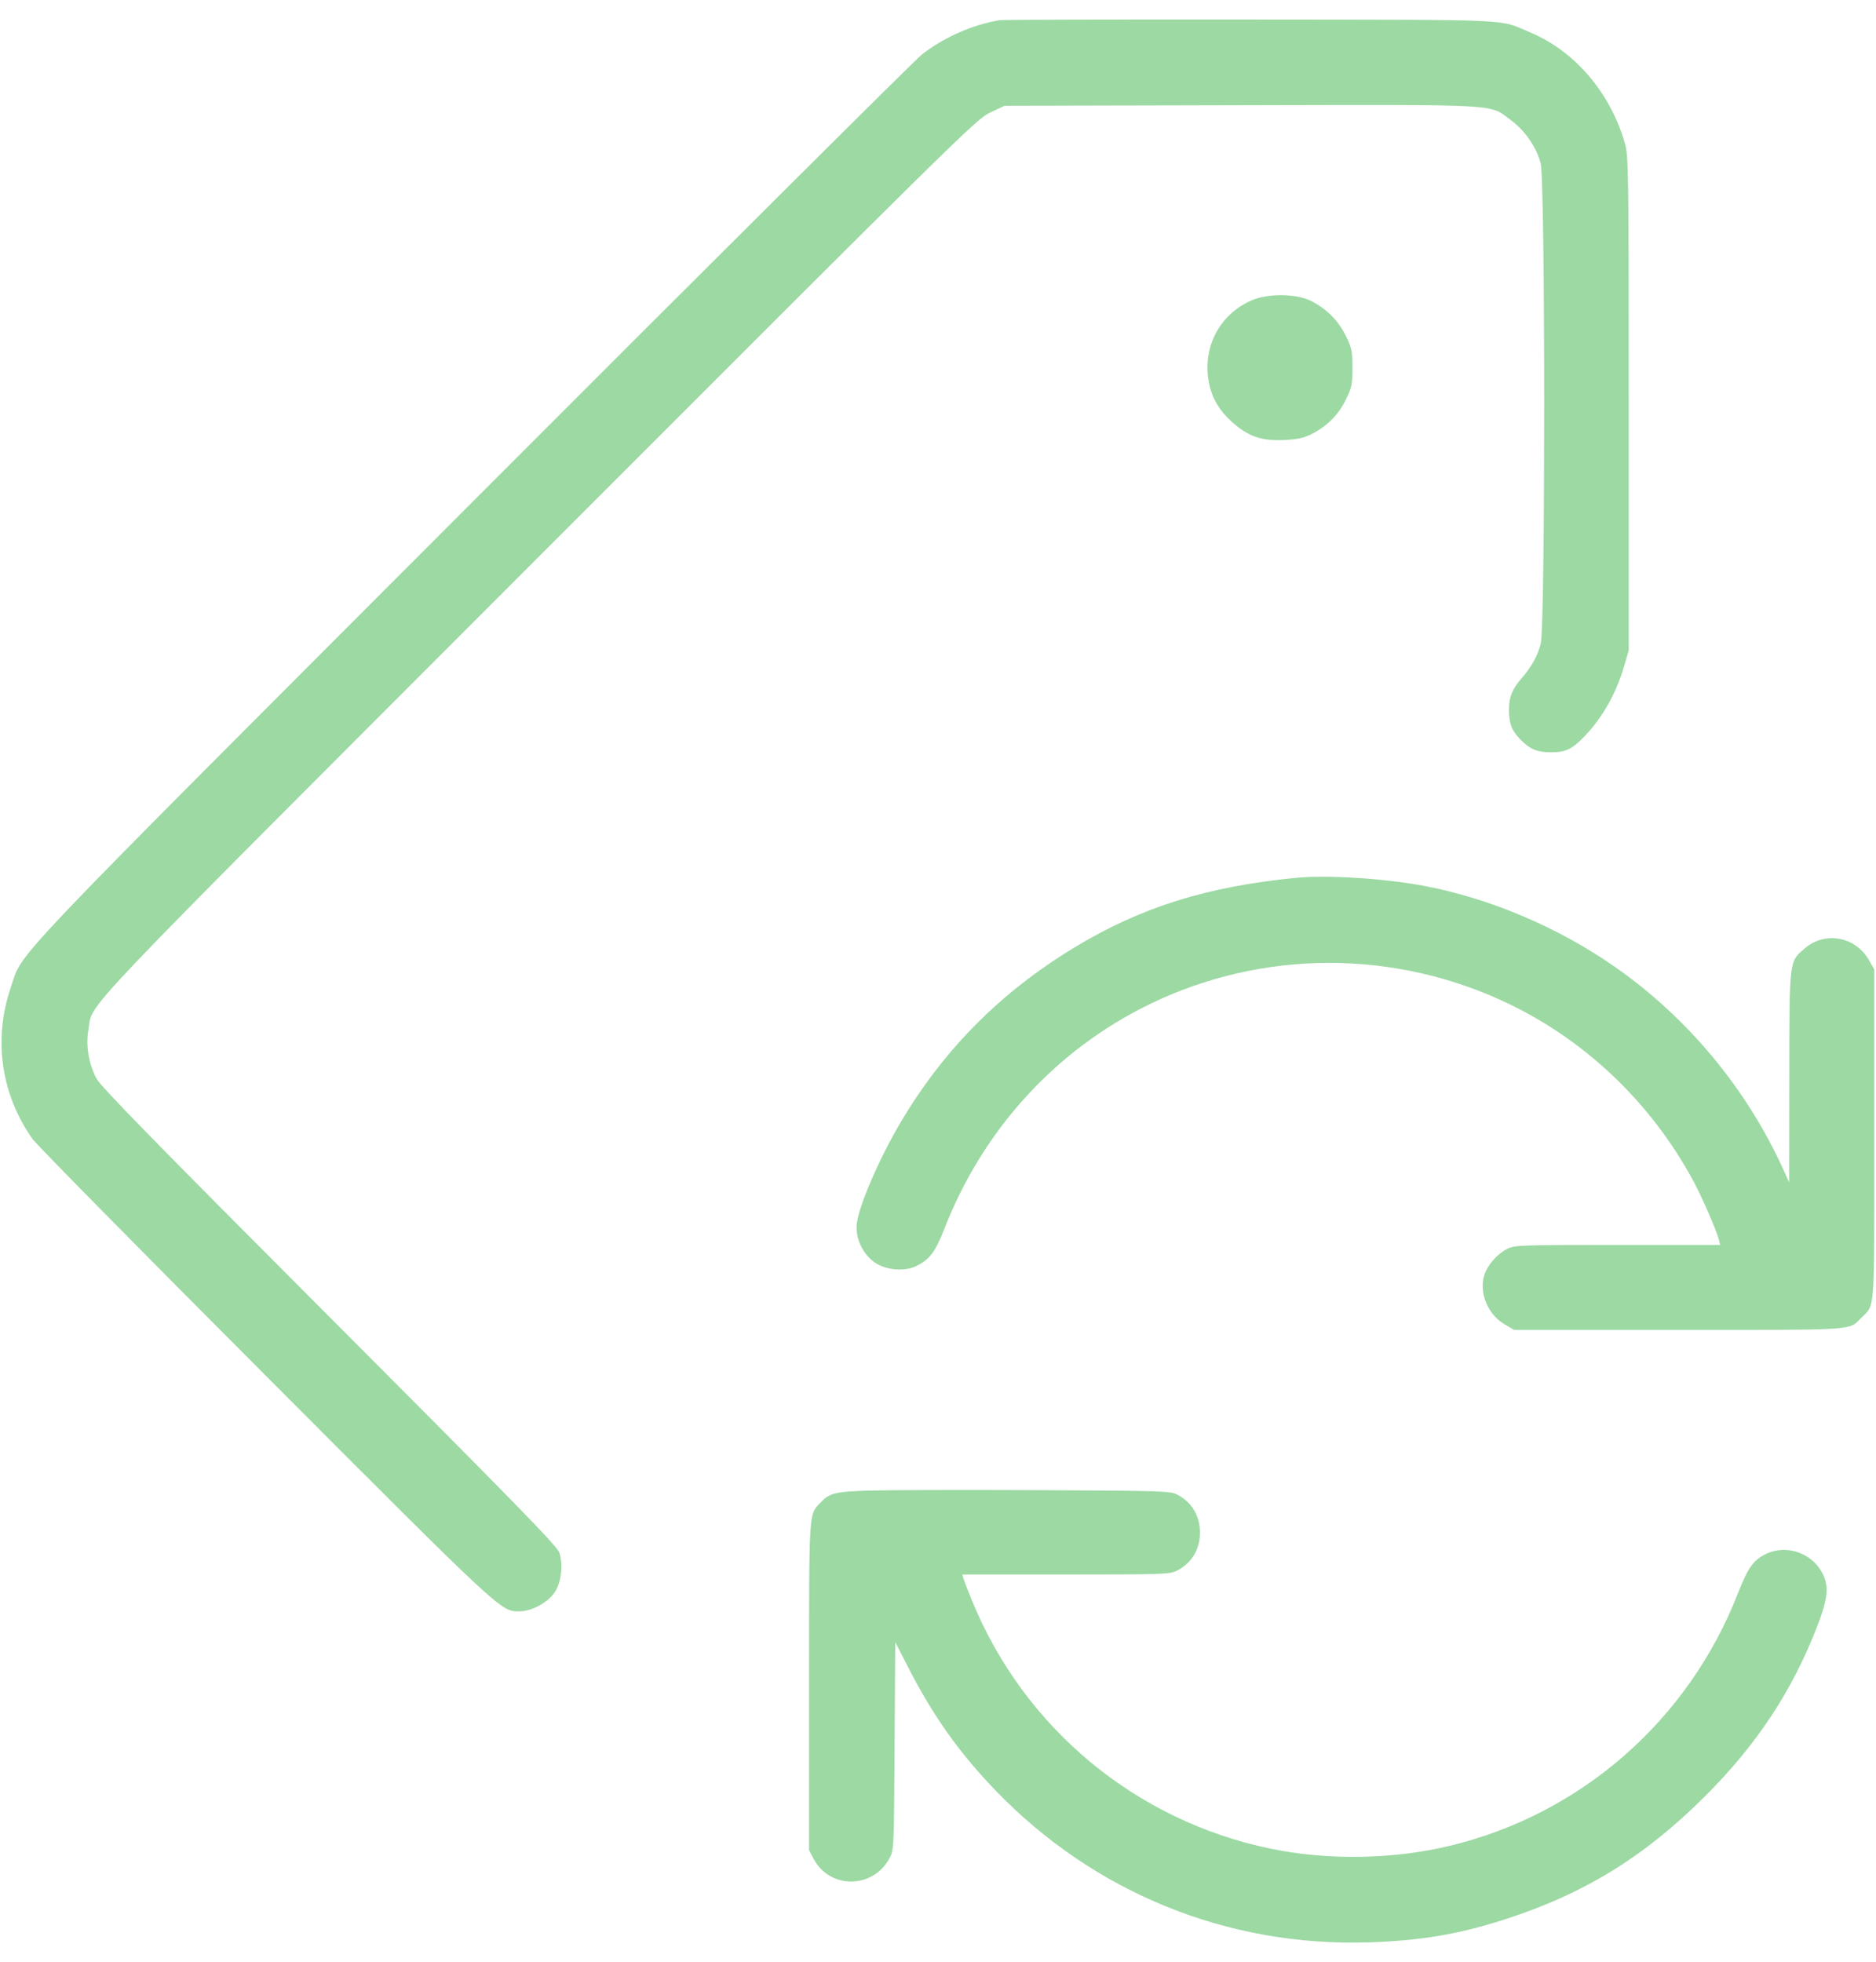 <?xml version="1.0" encoding="UTF-8"?>
<svg xmlns="http://www.w3.org/2000/svg" width="44" height="46" viewBox="0 0 44 46" fill="none">
  <path fill-rule="evenodd" clip-rule="evenodd" d="M23.44 0.473C22.799 0.584 22.137 0.877 21.624 1.276C21.475 1.393 16.738 6.107 11.099 11.752C-0.12 22.983 0.555 22.272 0.252 23.159C-0.163 24.373 0.026 25.674 0.768 26.714C0.865 26.849 3.322 29.342 6.228 32.253C11.819 37.855 11.743 37.784 12.184 37.784C12.464 37.784 12.839 37.584 13.004 37.346C13.162 37.118 13.213 36.703 13.12 36.409C13.072 36.258 12.067 35.228 7.719 30.872C3.58 26.725 2.349 25.466 2.256 25.28C2.075 24.922 2.009 24.511 2.074 24.145C2.192 23.471 1.494 24.204 12.637 13.054C22.532 3.153 22.9 2.791 23.224 2.638L23.56 2.48L29.094 2.467C35.309 2.453 34.912 2.431 35.43 2.812C35.766 3.06 36.036 3.449 36.135 3.829C36.244 4.245 36.245 14.678 36.137 15.094C36.062 15.382 35.919 15.639 35.688 15.905C35.47 16.155 35.392 16.348 35.392 16.634C35.392 16.962 35.451 17.123 35.647 17.328C35.874 17.565 36.05 17.641 36.376 17.641C36.723 17.641 36.876 17.567 37.173 17.256C37.586 16.824 37.911 16.245 38.092 15.622L38.2 15.248V9.464C38.2 3.994 38.195 3.663 38.112 3.368C37.777 2.184 36.939 1.2 35.894 0.762C35.125 0.44 35.686 0.465 29.32 0.458C26.152 0.455 23.506 0.461 23.44 0.473ZM29.373 7.036C28.63 7.348 28.216 8.099 28.343 8.905C28.405 9.297 28.572 9.599 28.885 9.885C29.262 10.229 29.583 10.343 30.112 10.318C30.422 10.304 30.576 10.271 30.755 10.182C31.122 9.998 31.387 9.734 31.562 9.378C31.705 9.088 31.72 9.018 31.72 8.624C31.72 8.23 31.705 8.16 31.562 7.87C31.388 7.515 31.103 7.231 30.744 7.054C30.4 6.885 29.754 6.877 29.373 7.036ZM30.4 20.584C28.311 20.787 26.758 21.274 25.208 22.212C23.467 23.266 22.131 24.611 21.113 26.336C20.62 27.169 20.14 28.283 20.095 28.698C20.058 29.031 20.233 29.407 20.518 29.604C20.783 29.788 21.224 29.823 21.501 29.682C21.812 29.523 21.937 29.355 22.148 28.815C23.022 26.577 24.626 24.768 26.704 23.678C29.326 22.303 32.449 22.213 35.165 23.435C37.1 24.305 38.707 25.813 39.728 27.715C39.922 28.078 40.263 28.861 40.313 29.061L40.346 29.192H37.939C35.651 29.192 35.523 29.197 35.349 29.285C35.118 29.403 34.891 29.66 34.816 29.89C34.68 30.3 34.89 30.818 35.285 31.051L35.512 31.184H39.376C43.631 31.184 43.352 31.203 43.666 30.89C43.979 30.576 43.96 30.855 43.96 26.6V22.736L43.84 22.522C43.522 21.956 42.798 21.826 42.316 22.249C41.962 22.559 41.97 22.49 41.967 25.256L41.964 27.728L41.834 27.44C40.975 25.539 39.585 23.864 37.878 22.673C36.541 21.74 34.934 21.06 33.376 20.768C32.46 20.597 31.119 20.514 30.4 20.584ZM20.392 34.952C19.577 34.977 19.453 35.009 19.23 35.248C18.969 35.528 18.976 35.404 18.976 39.551V43.385L19.084 43.589C19.462 44.303 20.477 44.294 20.862 43.574C20.967 43.378 20.968 43.346 20.982 40.94L20.997 38.504L21.298 39.092C21.884 40.237 22.505 41.111 23.365 42C25.671 44.384 28.788 45.65 32.096 45.546C33.298 45.508 34.191 45.359 35.248 45.022C37.132 44.421 38.552 43.553 39.98 42.13C41.206 40.908 42.033 39.655 42.624 38.127C42.879 37.467 42.903 37.179 42.729 36.864C42.474 36.403 41.886 36.212 41.417 36.439C41.126 36.581 40.995 36.764 40.765 37.353C39.603 40.337 37.089 42.54 34 43.283C32.671 43.603 31.139 43.627 29.8 43.349C26.636 42.693 24.023 40.523 22.799 37.536C22.709 37.316 22.62 37.087 22.602 37.028L22.57 36.92H24.999C27.292 36.92 27.438 36.915 27.606 36.829C27.951 36.652 28.144 36.331 28.144 35.936C28.144 35.543 27.95 35.22 27.61 35.046C27.447 34.962 27.245 34.956 24.298 34.942C22.572 34.934 20.814 34.939 20.392 34.952Z" fill="#9CD9A3"></path>
</svg>
